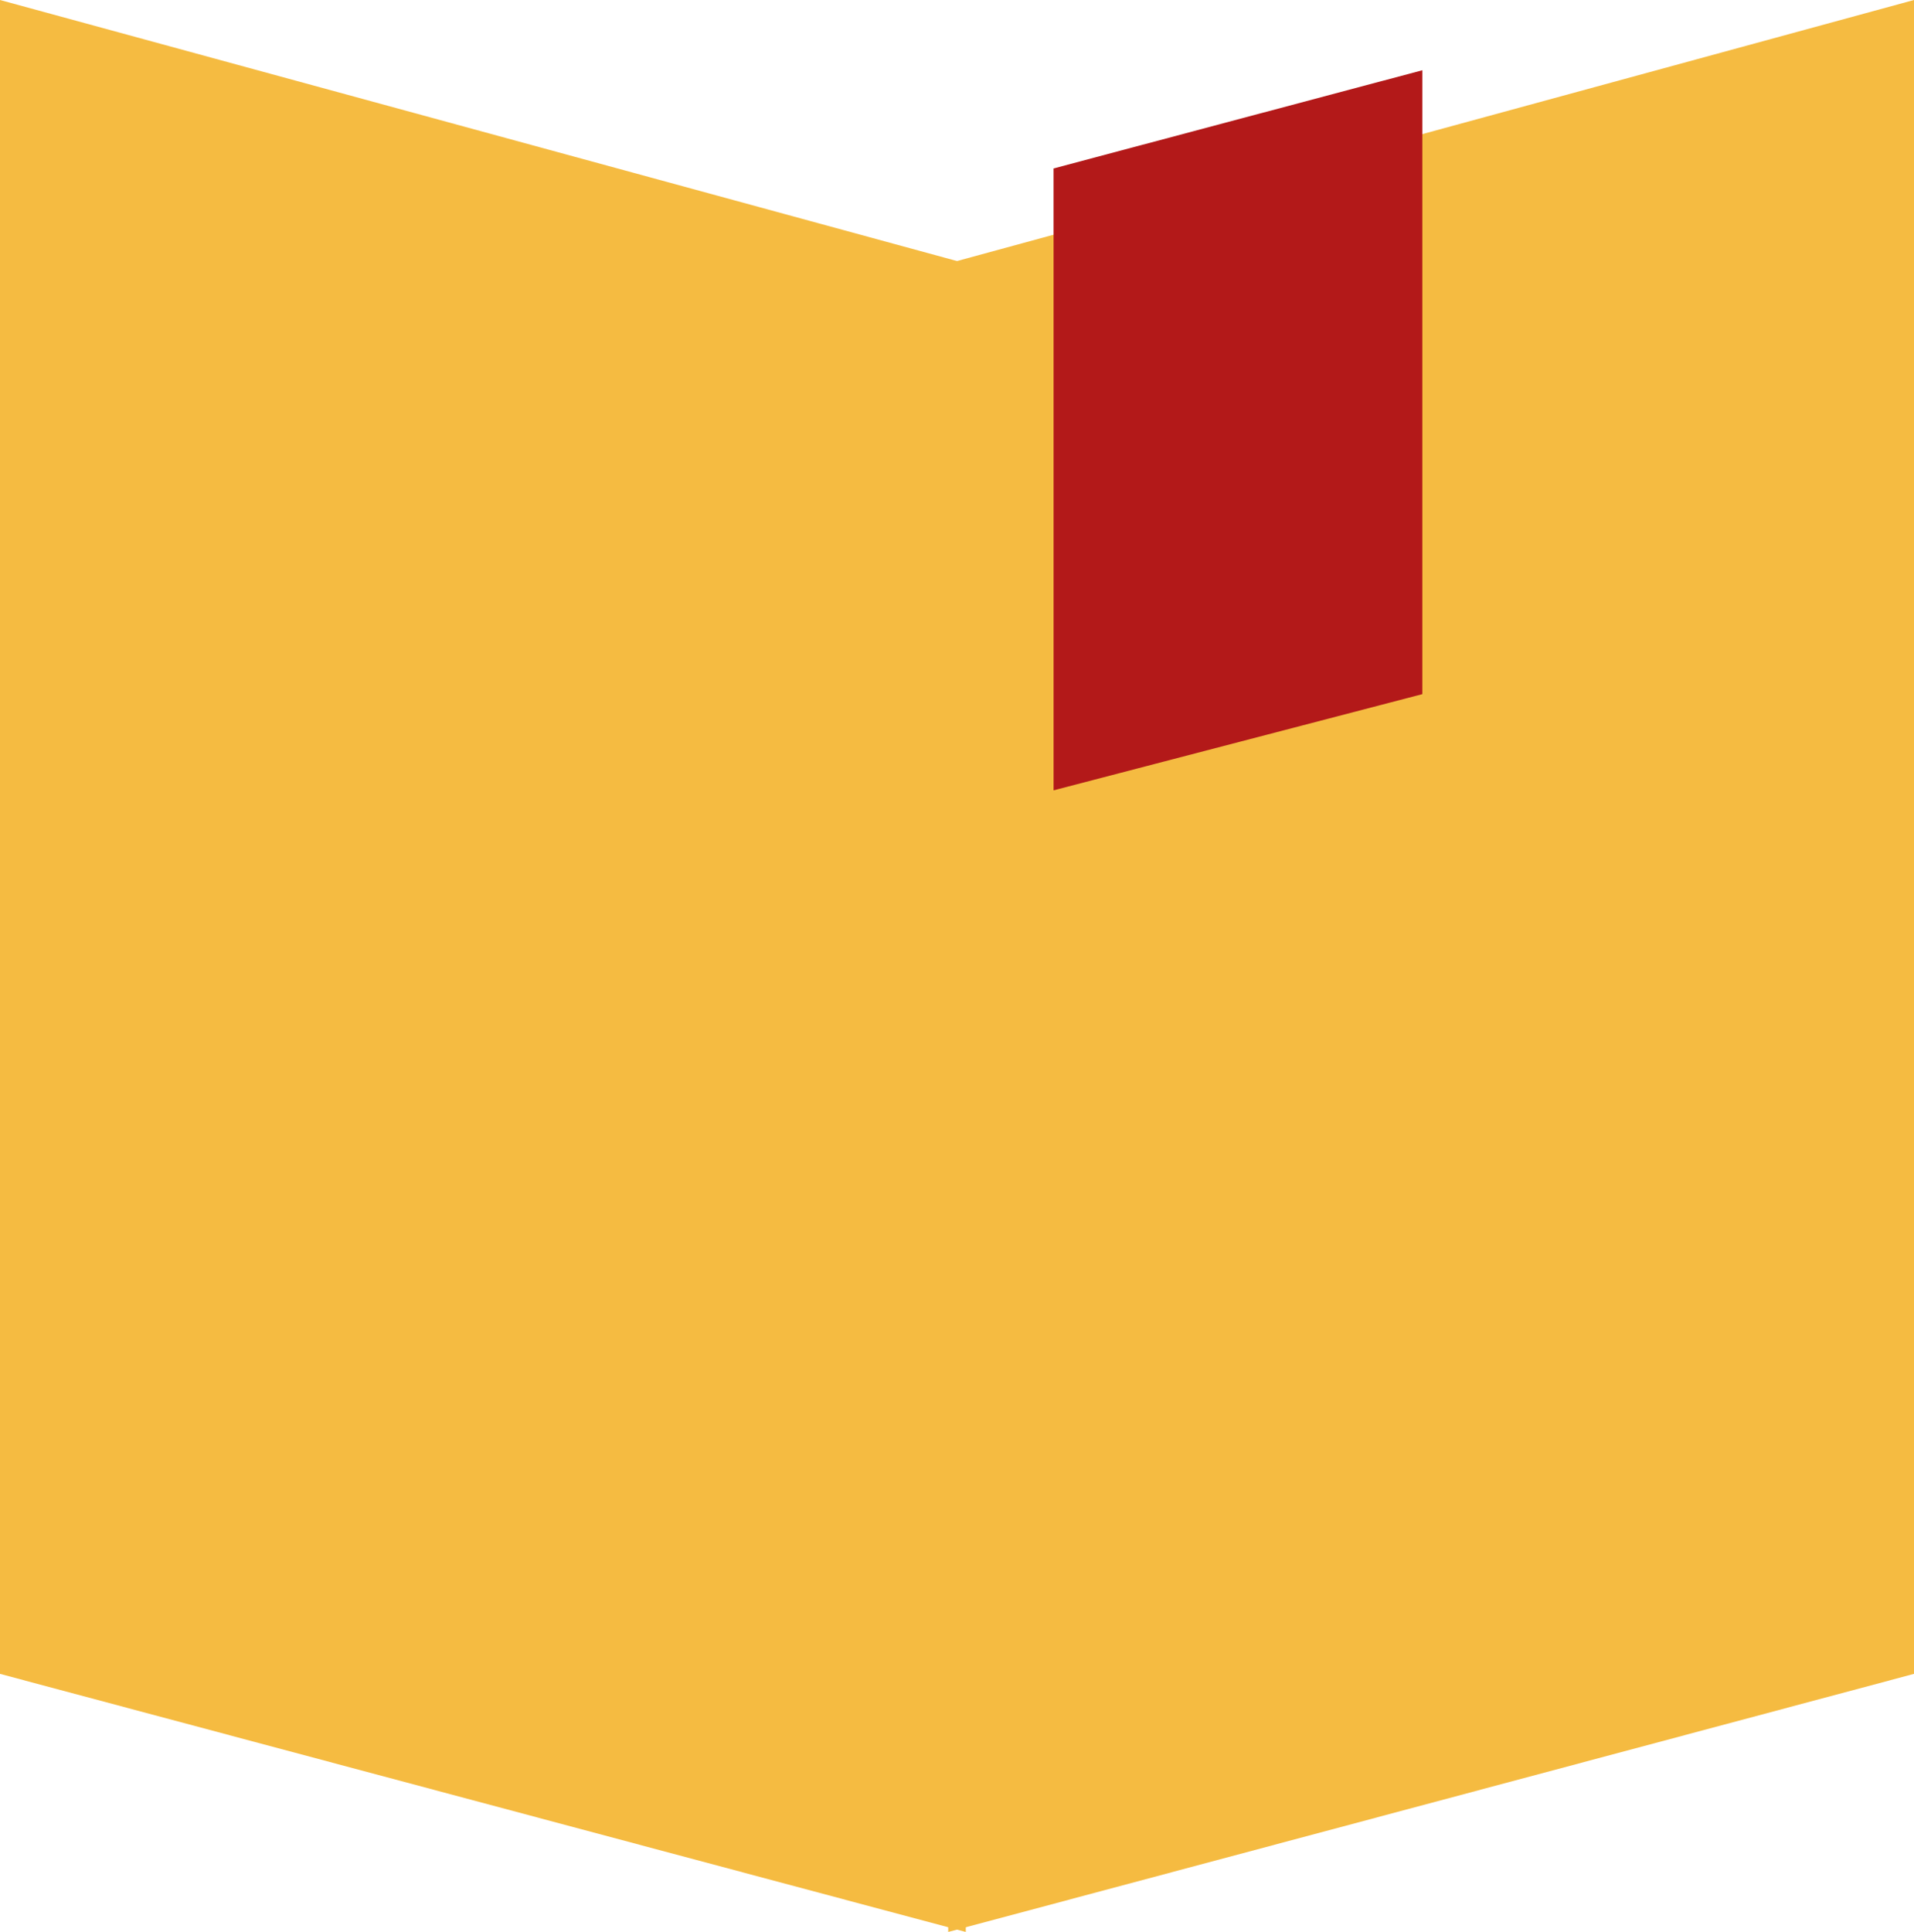 <?xml version="1.0" encoding="UTF-8"?>
<svg width="109px" height="110px" viewBox="0 0 109 110" version="1.1" xmlns="http://www.w3.org/2000/svg" xmlns:xlink="http://www.w3.org/1999/xlink">
    <title>culture_ICON</title>
    <g id="Pages" stroke="none" stroke-width="1" fill="none" fill-rule="evenodd">
        <g id="level1_PROMO_about_CAIS" transform="translate(-1348, -3722)">
            <g id="why_cais" transform="translate(78, 3328)">
                <g id="culture_ICON" transform="translate(1270, 394)">
                    <polygon id="Rectangle" fill="#F5BB41" points="54 15 109 0 109 95.306 54 110"></polygon>
                    <polygon id="Rectangle-Copy-9" fill="#B31919" points="60 9.591 81 4 81 39.523 60 45"></polygon>
                    <polygon id="Rectangle-Copy-4" fill="#F5BB41" transform="translate(27.5, 55) scale(-1, 1) translate(-27.5, -55) " points="0 15 55 0 55 95.306 0 110"></polygon>
                </g>
            </g>
        </g>
    </g>
</svg>